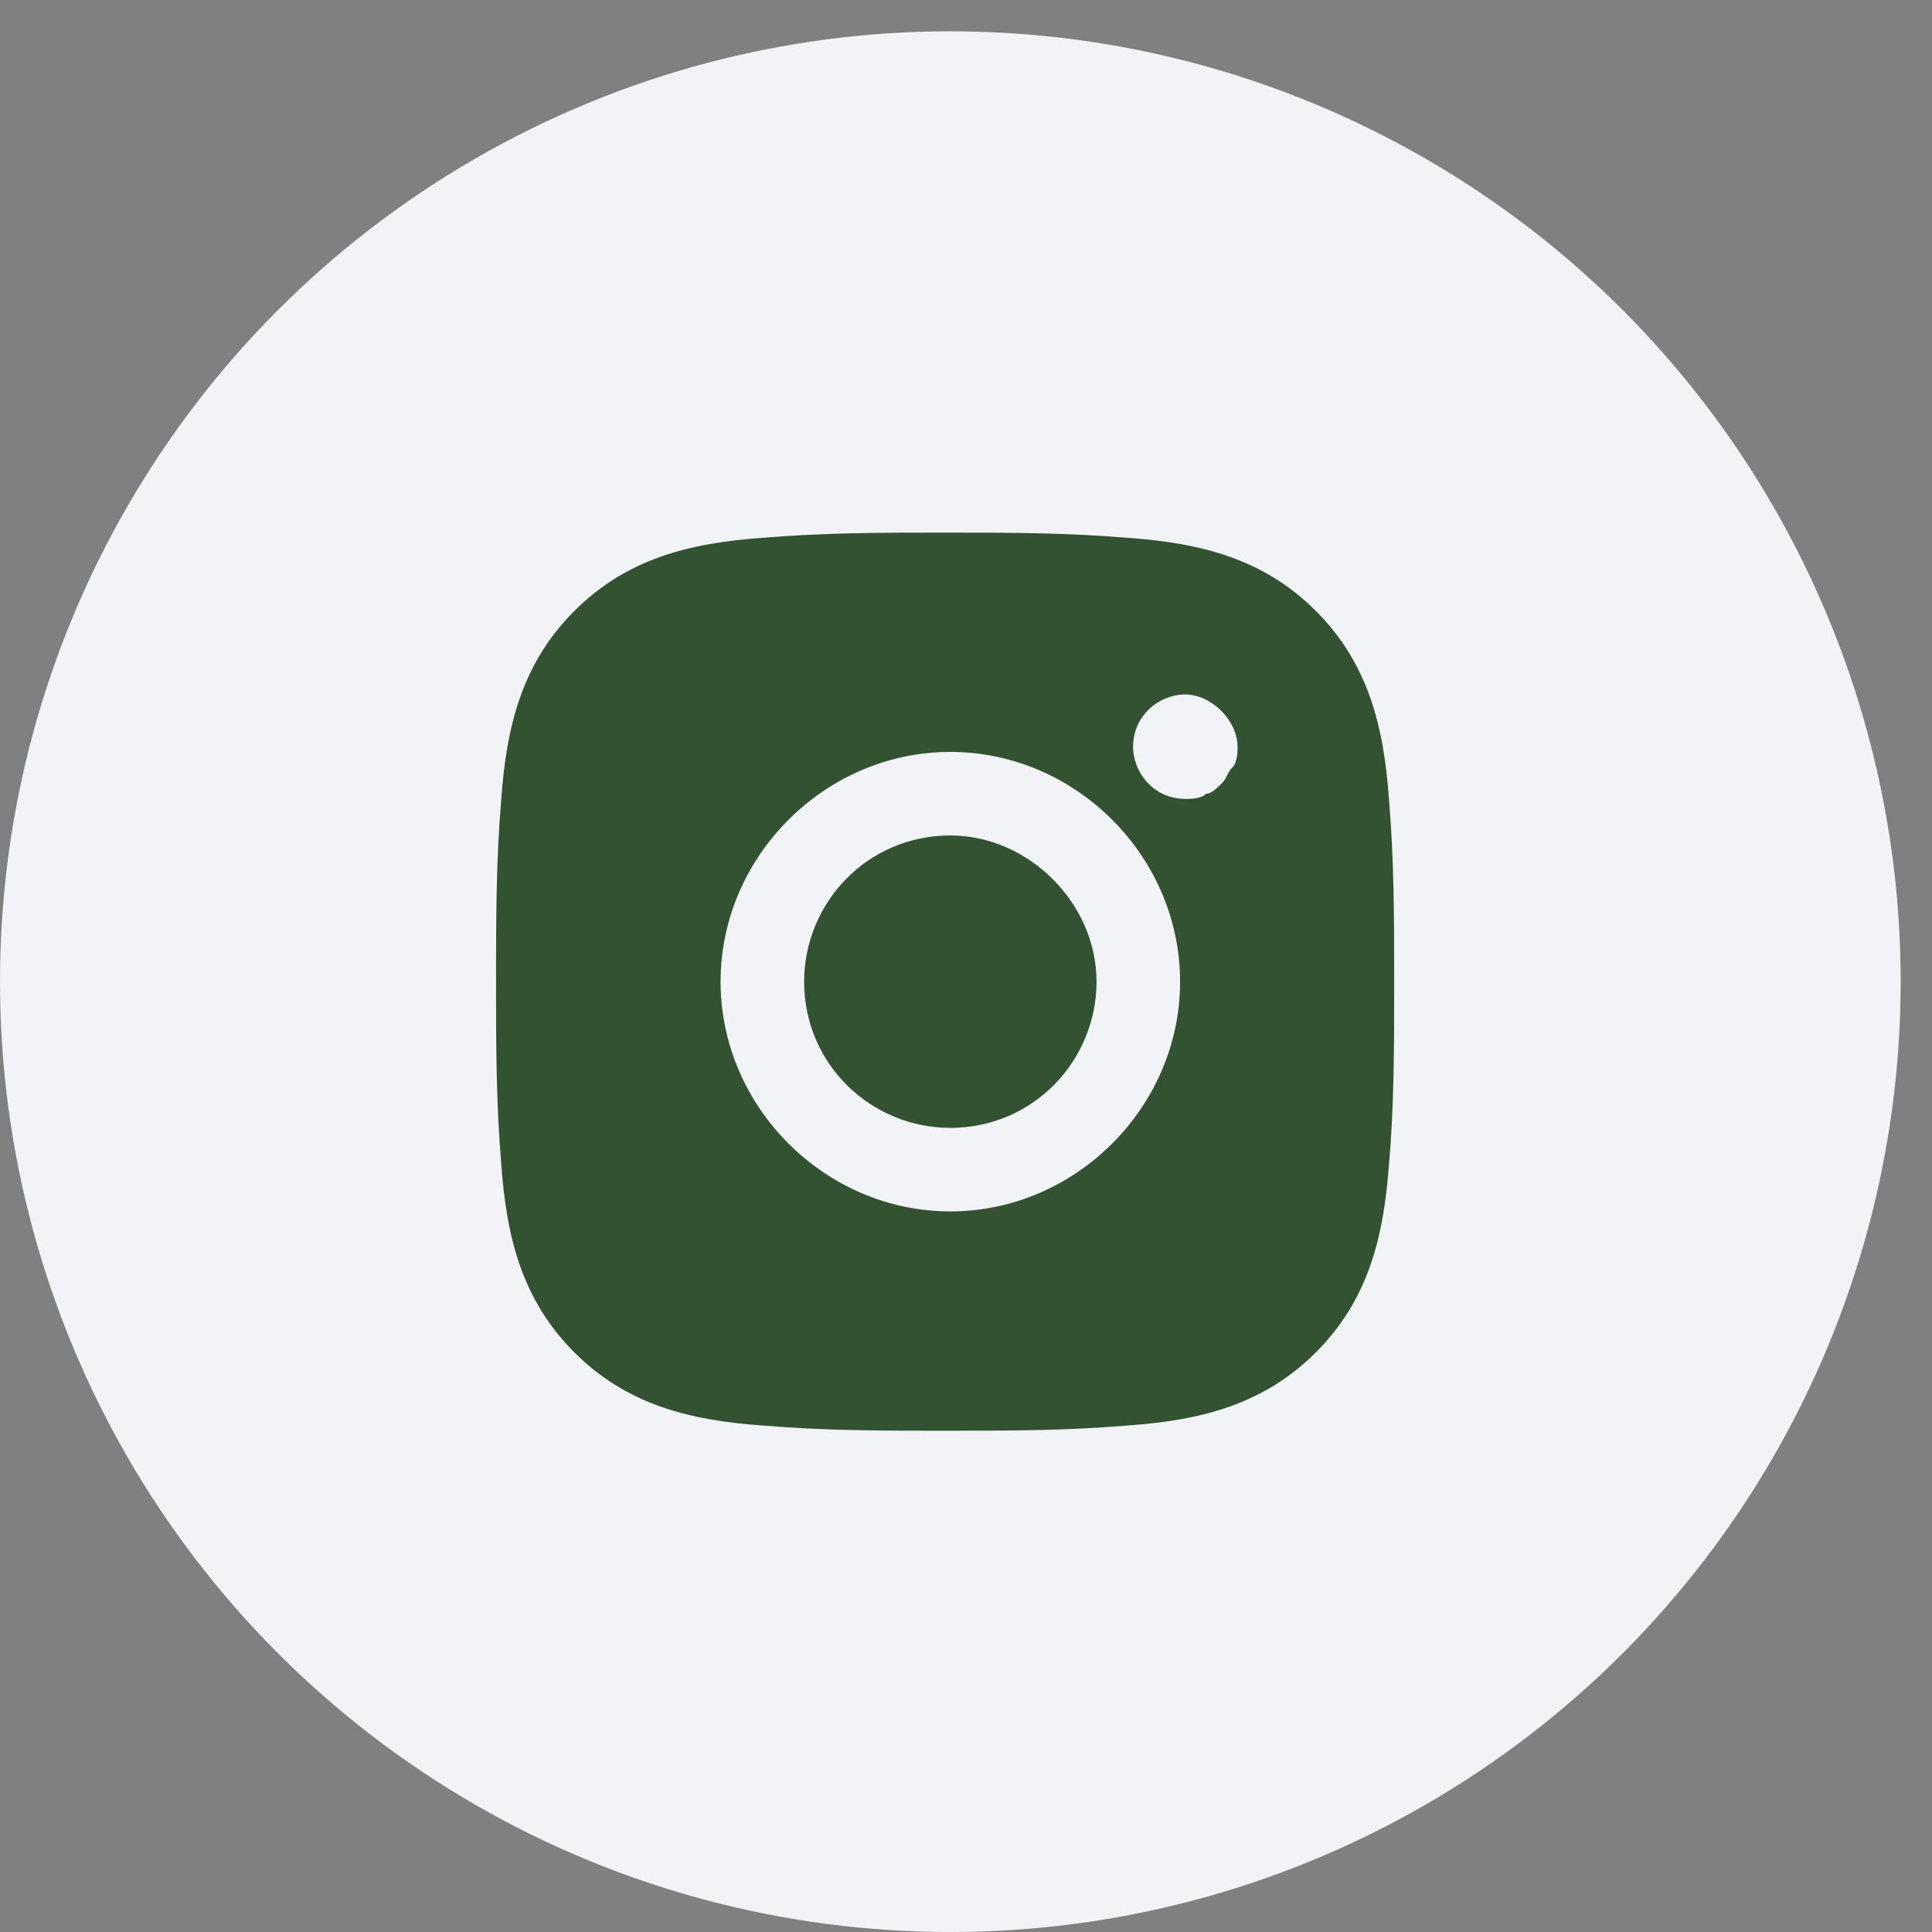 <?xml version="1.0" encoding="UTF-8"?> <svg xmlns="http://www.w3.org/2000/svg" xmlns:xlink="http://www.w3.org/1999/xlink" version="1.1" id="Layer_1" x="0px" y="0px" viewBox="0 0 37 37" style="enable-background:new 0 0 37 37;" xml:space="preserve"><rect x="0" y="0" width="37" height="37" fill="#808080" stroke="none"/> <style type="text/css"> .st0{fill:#F1F3F6;} .st1{fill:#335232;} </style> <circle class="st0" cx="18.2" cy="18.8" r="18.2"></circle> <path class="st1" d="M18.2,16c-1.6,0-2.8,1.3-2.8,2.8c0,1.6,1.3,2.8,2.8,2.8c1.6,0,2.8-1.3,2.8-2.8C21,17.3,19.7,16,18.2,16z M26.7,18.8c0-1.2,0-2.3-0.1-3.5c-0.1-1.4-0.4-2.6-1.4-3.6c-1-1-2.2-1.3-3.6-1.4c-1.2-0.1-2.3-0.1-3.5-0.1c-1.2,0-2.3,0-3.5,0.1 c-1.4,0.1-2.6,0.4-3.6,1.4c-1,1-1.3,2.2-1.4,3.6c-0.1,1.2-0.1,2.3-0.1,3.5c0,1.2,0,2.3,0.1,3.5c0.1,1.4,0.4,2.6,1.4,3.6 c1,1,2.2,1.3,3.6,1.4c1.2,0.1,2.3,0.1,3.5,0.1c1.2,0,2.3,0,3.5-0.1c1.4-0.1,2.6-0.4,3.6-1.4c1-1,1.3-2.2,1.4-3.6 C26.7,21.2,26.7,20,26.7,18.8z M18.2,23.2c-2.4,0-4.4-2-4.4-4.4s2-4.4,4.4-4.4s4.4,2,4.4,4.4S20.6,23.2,18.2,23.2z M22.7,15.3 c-0.6,0-1-0.5-1-1c0-0.6,0.5-1,1-1s1,0.5,1,1c0,0.1,0,0.3-0.1,0.4c-0.1,0.1-0.1,0.2-0.2,0.3c-0.1,0.1-0.2,0.2-0.3,0.2 C23,15.3,22.8,15.3,22.7,15.3z"></path> </svg> 